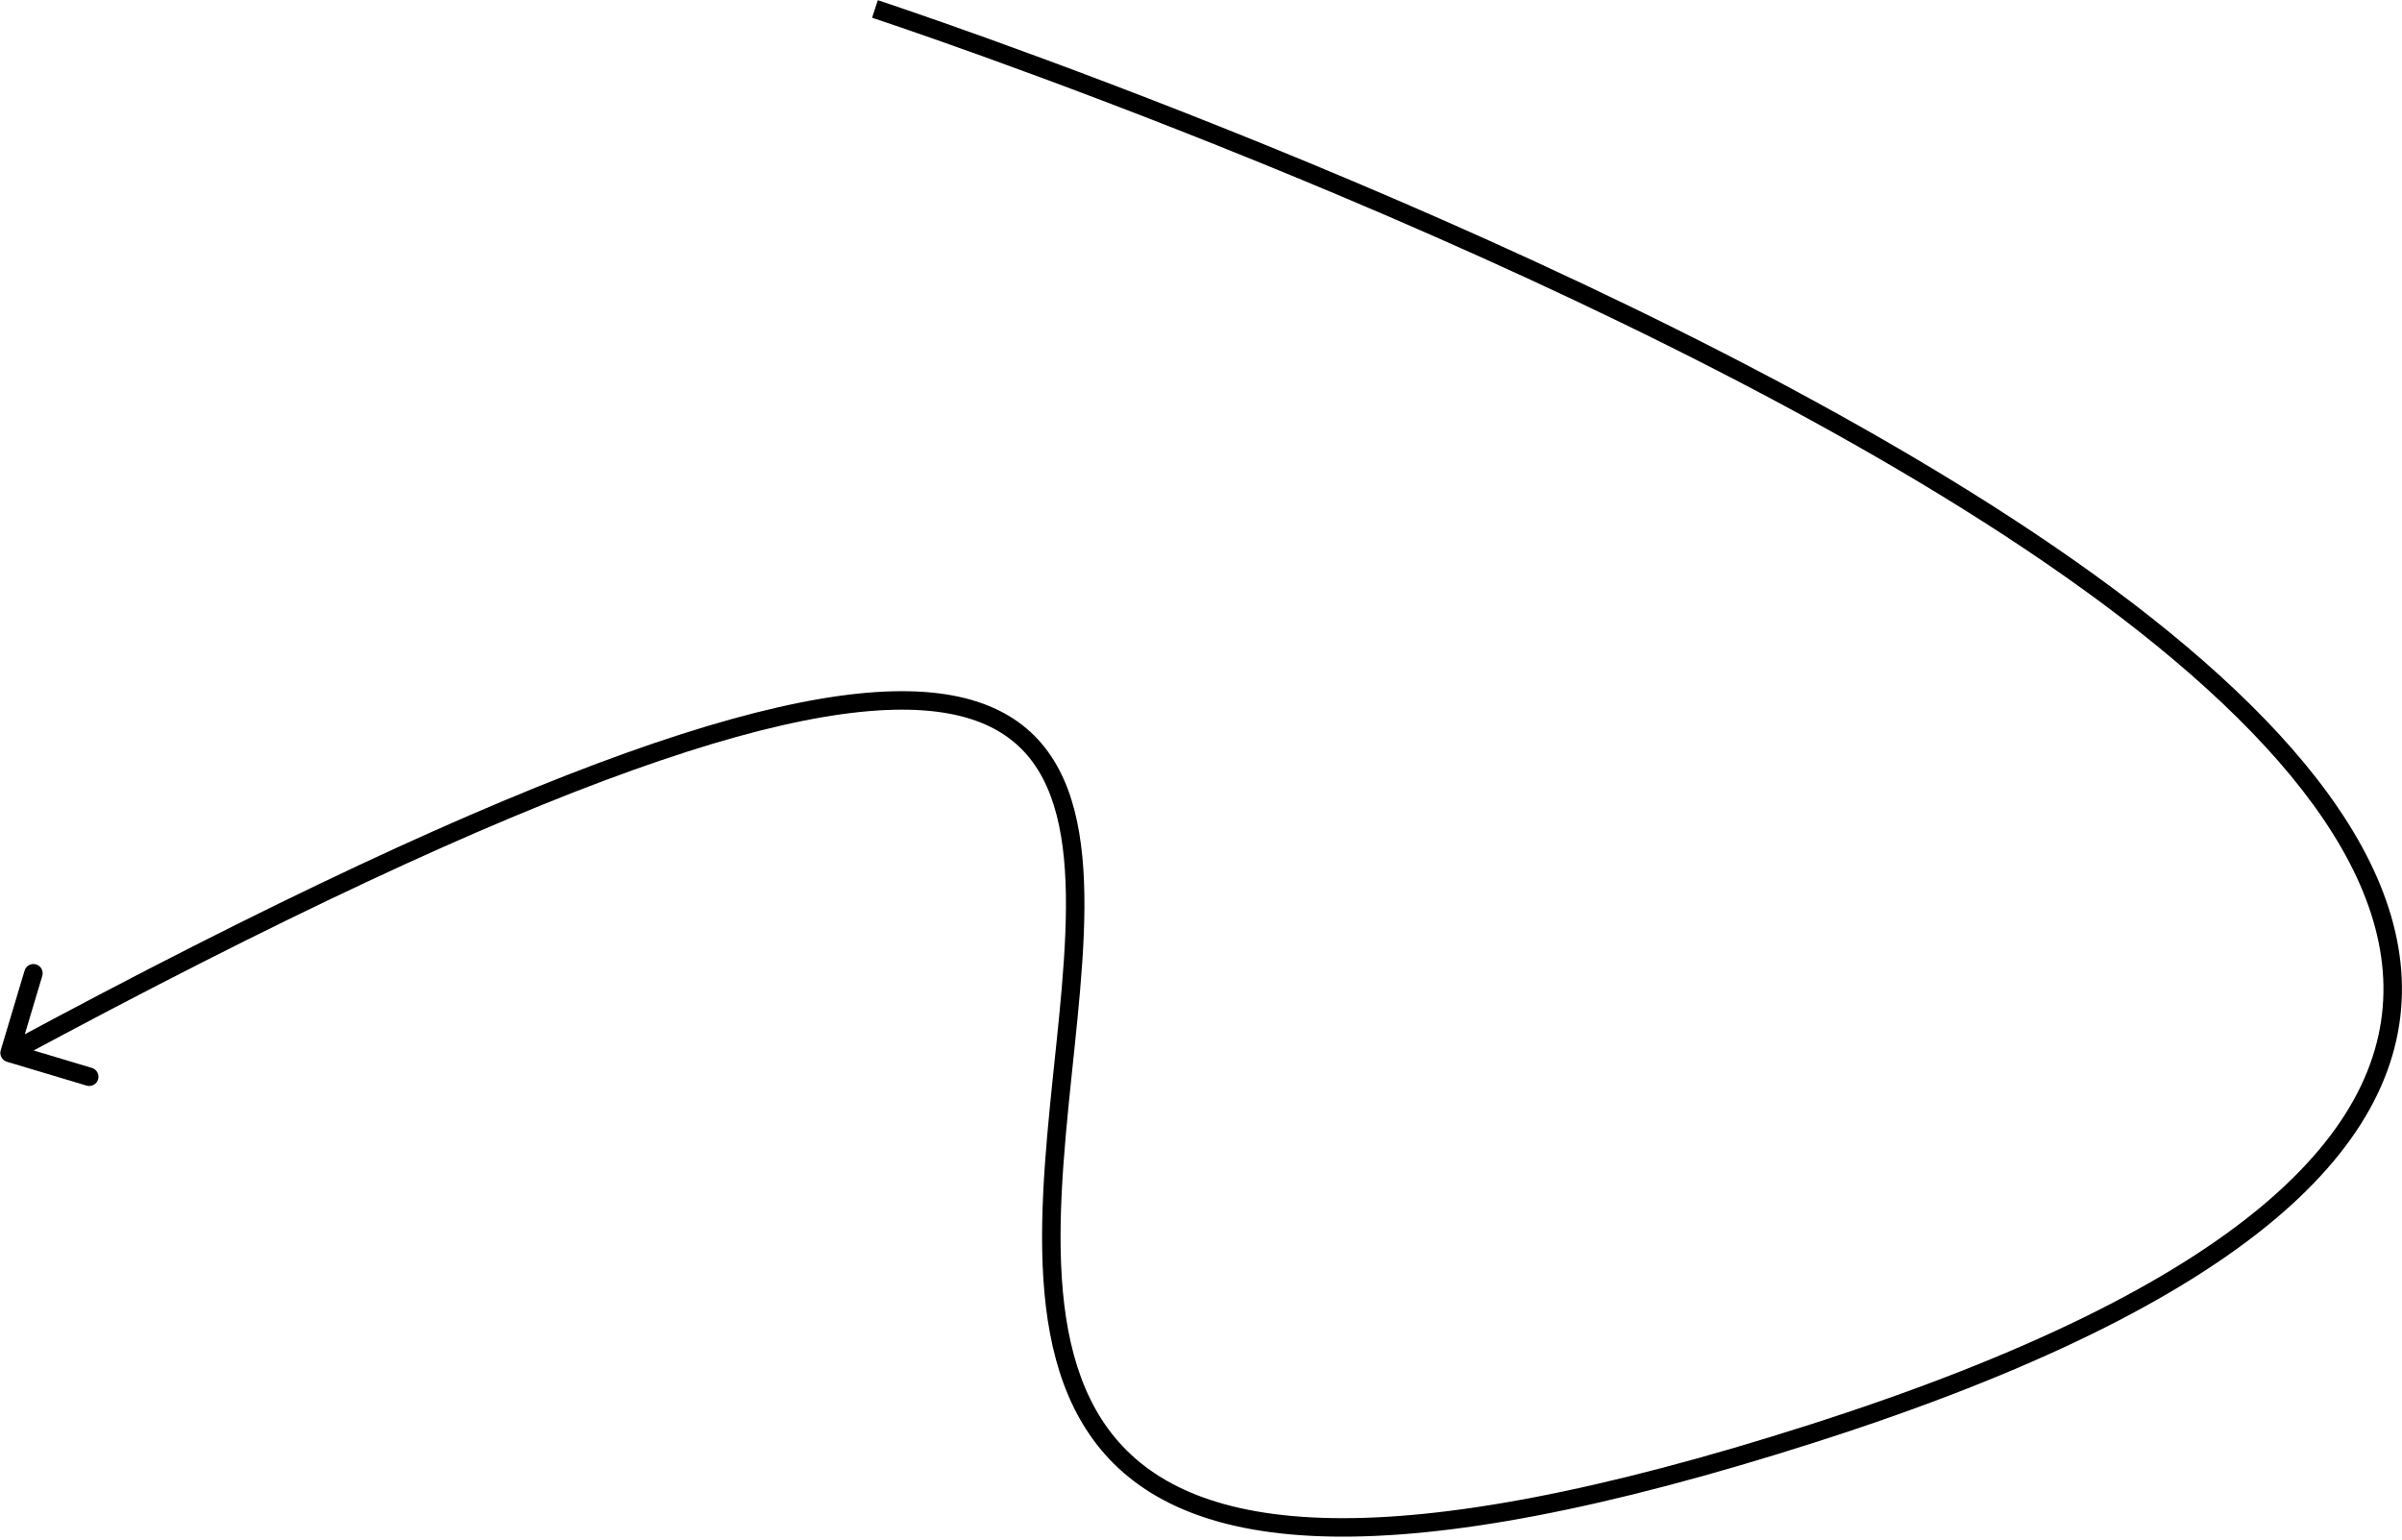 <?xml version="1.0" encoding="UTF-8"?> <svg xmlns="http://www.w3.org/2000/svg" width="780" height="500" viewBox="0 0 780 500" fill="none"> <path d="M589.304 465.303L590.22 468.16L590.22 468.16L589.304 465.303ZM2.249 344.819C0.662 344.343 -0.239 342.671 0.236 341.084L7.982 315.219C8.457 313.632 10.129 312.73 11.716 313.206C13.303 313.681 14.205 315.353 13.729 316.94L6.845 339.932L29.836 346.816C31.423 347.292 32.324 348.964 31.849 350.551C31.374 352.138 29.702 353.04 28.115 352.564L2.249 344.819ZM284.122 2.912C285.058 0.062 285.062 0.064 285.069 0.066C285.076 0.068 285.086 0.072 285.1 0.076C285.127 0.085 285.167 0.098 285.22 0.115C285.325 0.15 285.483 0.202 285.69 0.271C286.106 0.409 286.723 0.615 287.534 0.887C289.156 1.431 291.551 2.24 294.649 3.303C300.846 5.428 309.857 8.567 321.126 12.625C343.661 20.739 375.228 32.53 411.363 47.239C483.602 76.643 574.231 117.761 647.463 164.531C684.074 187.912 716.457 212.782 740.031 238.396C763.568 263.97 778.61 290.602 779.893 317.482C781.185 344.544 768.508 371.123 738.233 396.404C708.026 421.627 660.092 445.759 590.22 468.16L588.388 462.447C657.941 440.148 705.037 416.307 734.387 391.798C763.67 367.347 775.078 342.436 773.9 317.768C772.714 292.918 758.734 267.578 735.616 242.459C712.533 217.378 680.626 192.83 644.234 169.587C571.459 123.109 481.224 82.153 409.101 52.796C373.056 38.124 341.568 26.363 319.093 18.27C307.856 14.223 298.874 11.095 292.703 8.979C289.618 7.92 287.235 7.115 285.626 6.575C284.821 6.305 284.209 6.102 283.8 5.966C283.595 5.898 283.441 5.847 283.338 5.813C283.286 5.796 283.248 5.783 283.222 5.775C283.21 5.77 283.2 5.767 283.194 5.765C283.188 5.763 283.185 5.762 284.122 2.912ZM590.22 468.16C520.382 490.551 469.402 499.659 432.364 499.016C395.275 498.372 371.794 487.929 357.565 470.851C343.427 453.882 338.928 430.944 338.441 406.414C337.954 381.888 341.487 355.12 343.915 330.306C346.365 305.27 347.674 282.34 343.12 264.721C340.861 255.982 337.197 248.717 331.645 243.174C326.111 237.649 318.511 233.645 308.045 231.73C286.932 227.868 254.503 232.572 205.367 250.159C156.338 267.707 91.086 297.925 4.534 344.586L1.686 339.304C88.353 292.582 153.907 262.205 203.345 244.51C252.675 226.853 286.374 221.666 309.125 225.828C320.591 227.925 329.358 232.412 335.884 238.927C342.392 245.425 346.481 253.748 348.929 263.219C353.789 282.019 352.323 305.987 349.887 330.891C347.428 356.017 343.962 382.232 344.44 406.295C344.918 430.356 349.347 451.613 362.175 467.01C374.912 482.298 396.437 492.391 432.468 493.017C468.549 493.643 518.803 484.756 588.388 462.447L590.22 468.16Z" fill="black"></path> </svg> 